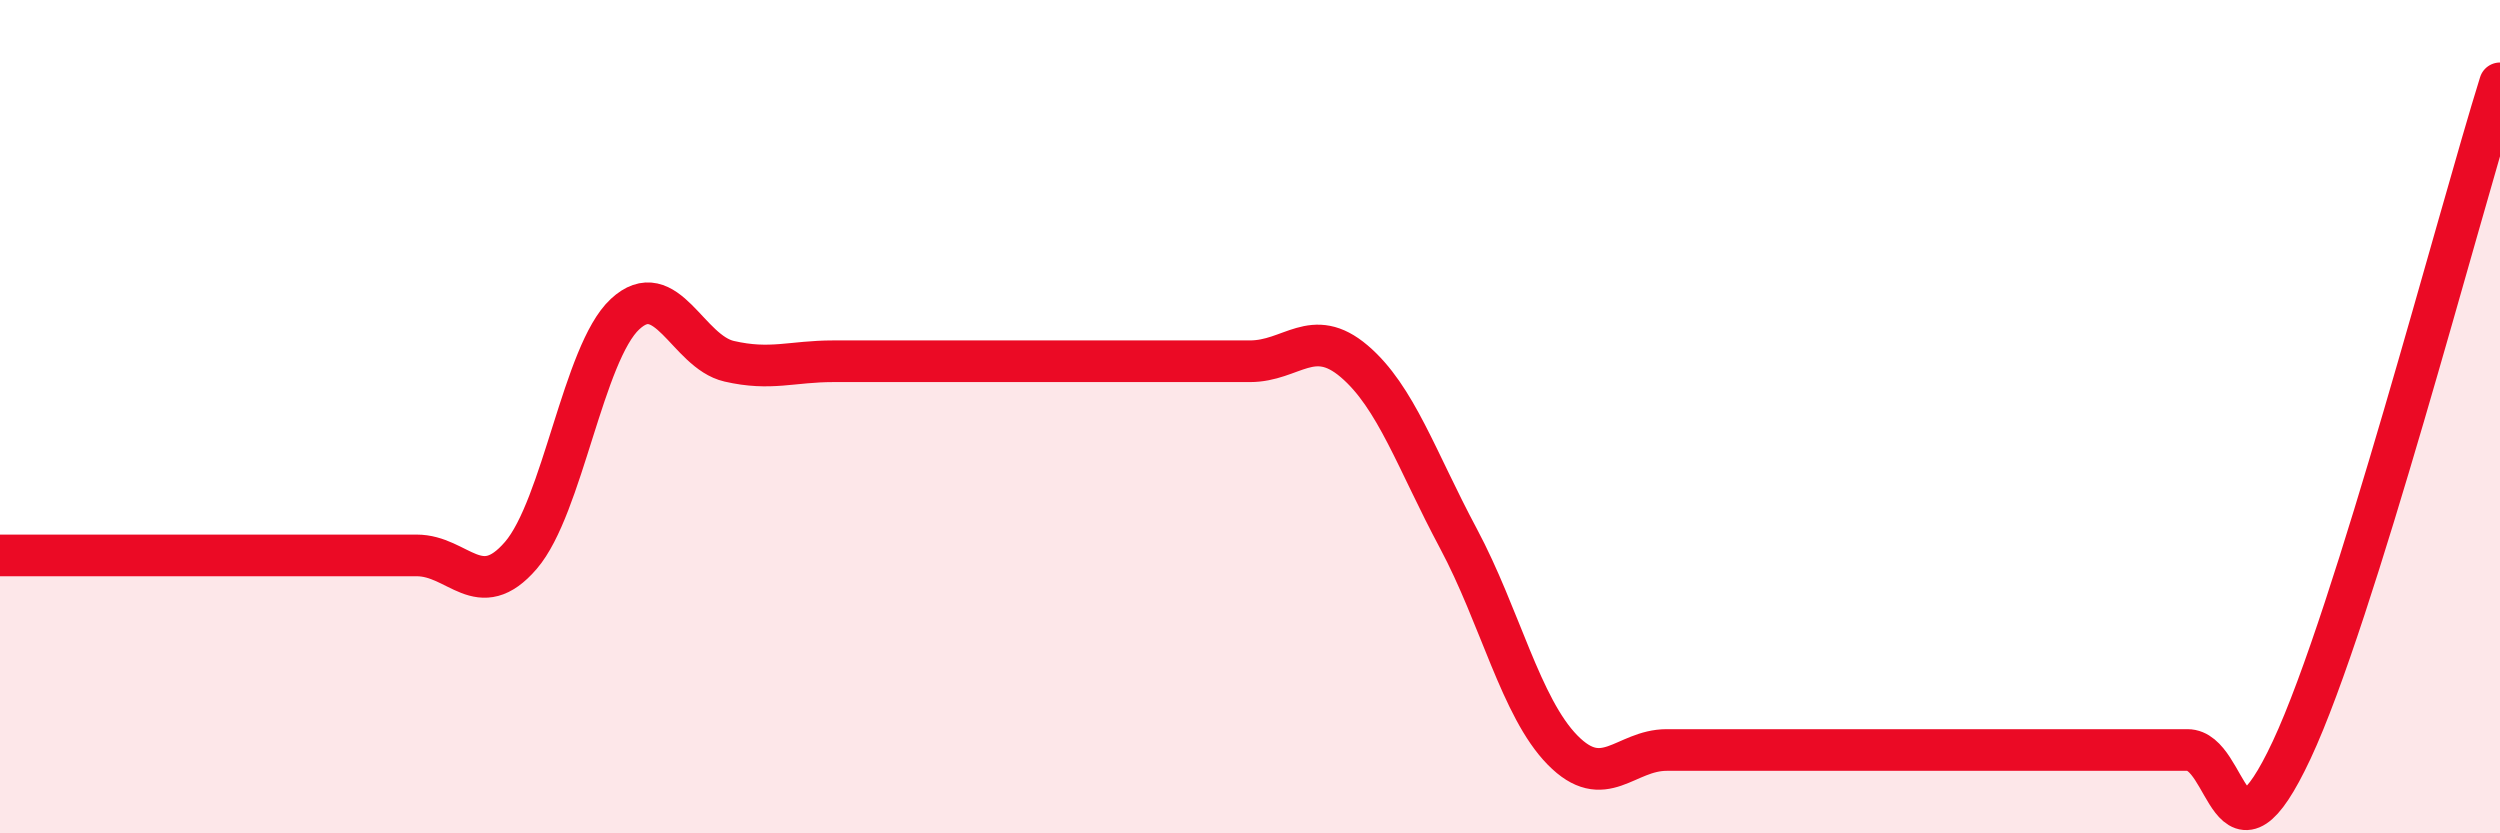 
    <svg width="60" height="20" viewBox="0 0 60 20" xmlns="http://www.w3.org/2000/svg">
      <path
        d="M 0,13.33 C 0.5,13.33 1.5,13.33 2.5,13.33 C 3.5,13.33 4,13.33 5,13.33 C 6,13.33 6.5,13.33 7.5,13.33 C 8.5,13.33 9,13.33 10,13.33 C 11,13.33 11.5,14.49 12.5,13.33 C 13.5,12.17 14,8.47 15,7.54 C 16,6.61 16.5,8.44 17.5,8.67 C 18.5,8.9 19,8.67 20,8.67 C 21,8.67 21.5,8.67 22.5,8.67 C 23.5,8.67 24,8.67 25,8.67 C 26,8.67 26.5,8.67 27.5,8.67 C 28.5,8.67 29,8.67 30,8.67 C 31,8.67 31.5,7.82 32.5,8.67 C 33.5,9.52 34,11.05 35,12.92 C 36,14.79 36.5,16.98 37.5,18 C 38.5,19.02 39,18 40,18 C 41,18 41.5,18 42.5,18 C 43.5,18 44,18 45,18 C 46,18 46.5,18 47.5,18 C 48.5,18 49,18 50,18 C 51,18 51.5,18 52.5,18 C 53.5,18 53.5,21.2 55,18 C 56.5,14.8 59,5.2 60,2L60 20L0 20Z"
        fill="#EB0A25"
        opacity="0.1"
        stroke-linecap="round"
        stroke-linejoin="round"
      />
      <path
        d="M 0,13.33 C 0.5,13.33 1.5,13.33 2.5,13.33 C 3.5,13.33 4,13.33 5,13.33 C 6,13.33 6.5,13.33 7.5,13.33 C 8.5,13.33 9,13.33 10,13.33 C 11,13.33 11.5,14.49 12.5,13.33 C 13.5,12.17 14,8.47 15,7.54 C 16,6.61 16.5,8.44 17.5,8.67 C 18.5,8.9 19,8.67 20,8.67 C 21,8.67 21.5,8.67 22.5,8.67 C 23.5,8.67 24,8.67 25,8.67 C 26,8.67 26.5,8.67 27.5,8.67 C 28.5,8.67 29,8.67 30,8.67 C 31,8.67 31.5,7.82 32.5,8.67 C 33.5,9.52 34,11.05 35,12.92 C 36,14.79 36.5,16.98 37.5,18 C 38.5,19.02 39,18 40,18 C 41,18 41.5,18 42.5,18 C 43.5,18 44,18 45,18 C 46,18 46.5,18 47.5,18 C 48.5,18 49,18 50,18 C 51,18 51.5,18 52.5,18 C 53.5,18 53.5,21.2 55,18 C 56.5,14.8 59,5.2 60,2"
        stroke="#EB0A25"
        stroke-width="1"
        fill="none"
        stroke-linecap="round"
        stroke-linejoin="round"
      />
    </svg>
  